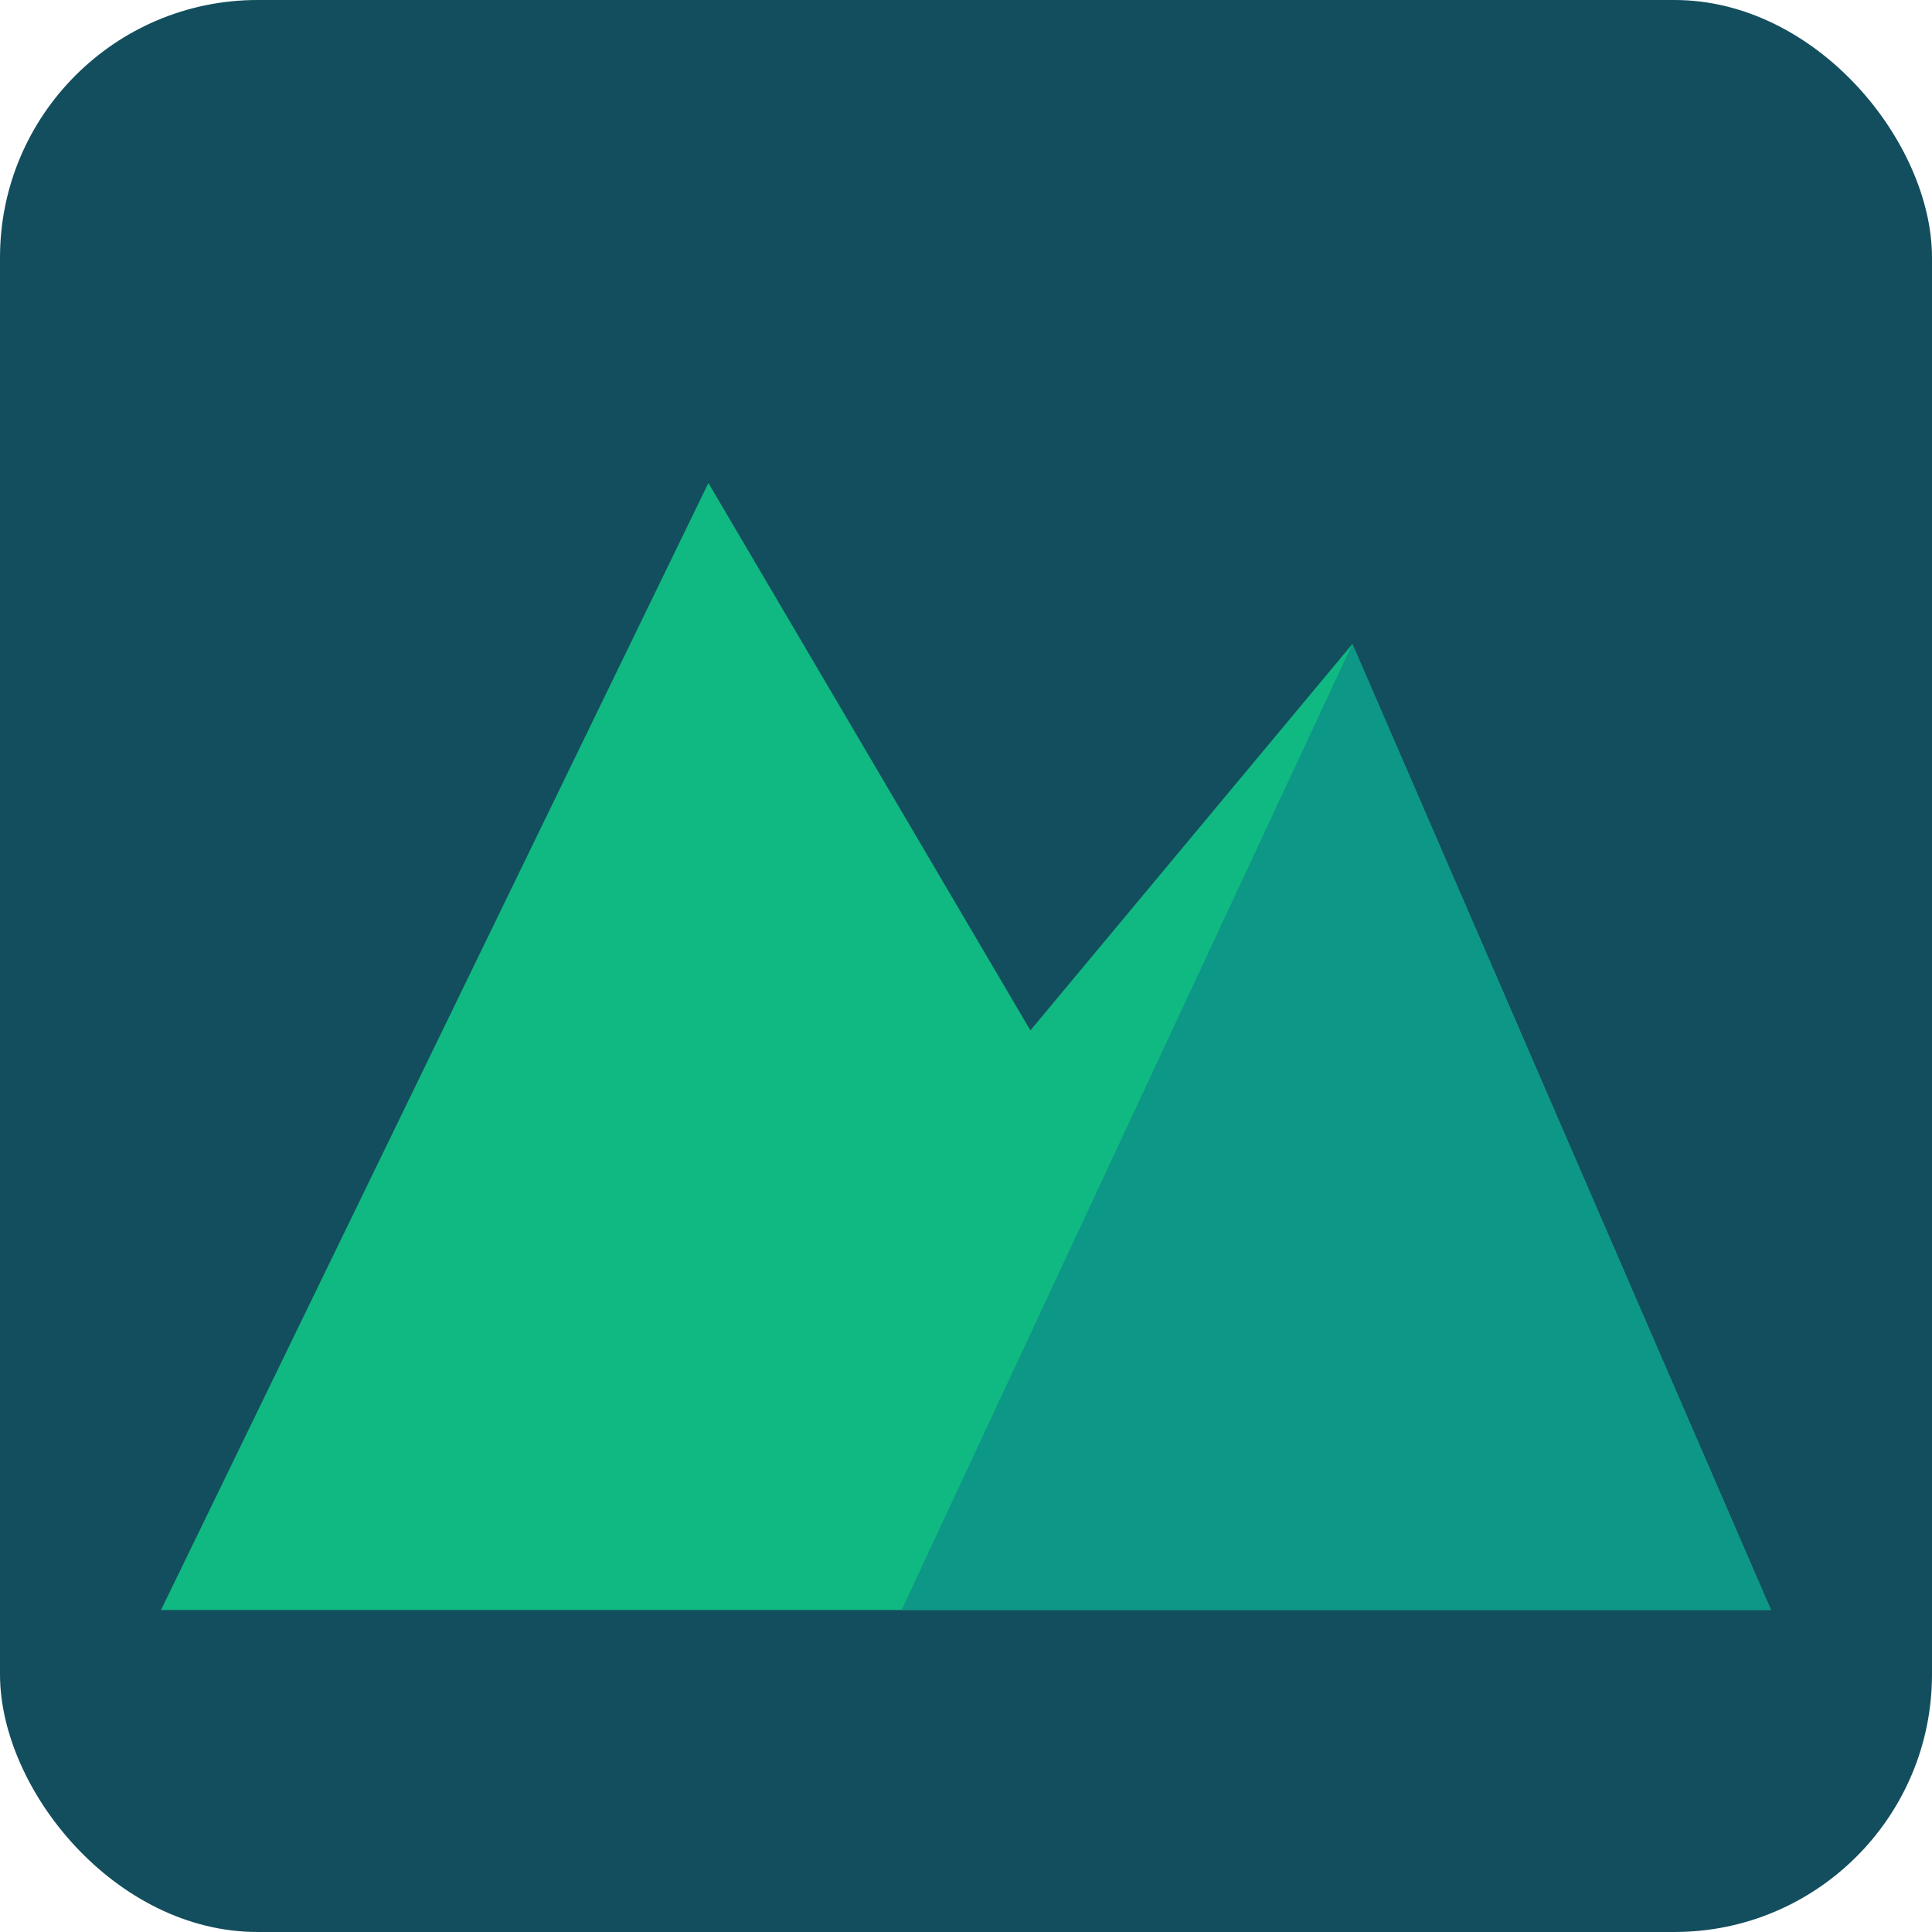 <svg viewBox="0 0 60 60" xmlns="http://www.w3.org/2000/svg">
  <rect width="60" height="60" rx="8" fill="#134e5e"/>
  <path d="M5 50L22 15L32 32L42 20L55 50H5Z" fill="#10b981"/>
  <path d="M28 50L42 20L55 50H28Z" fill="#0d9488" opacity="0.9"/>
</svg>